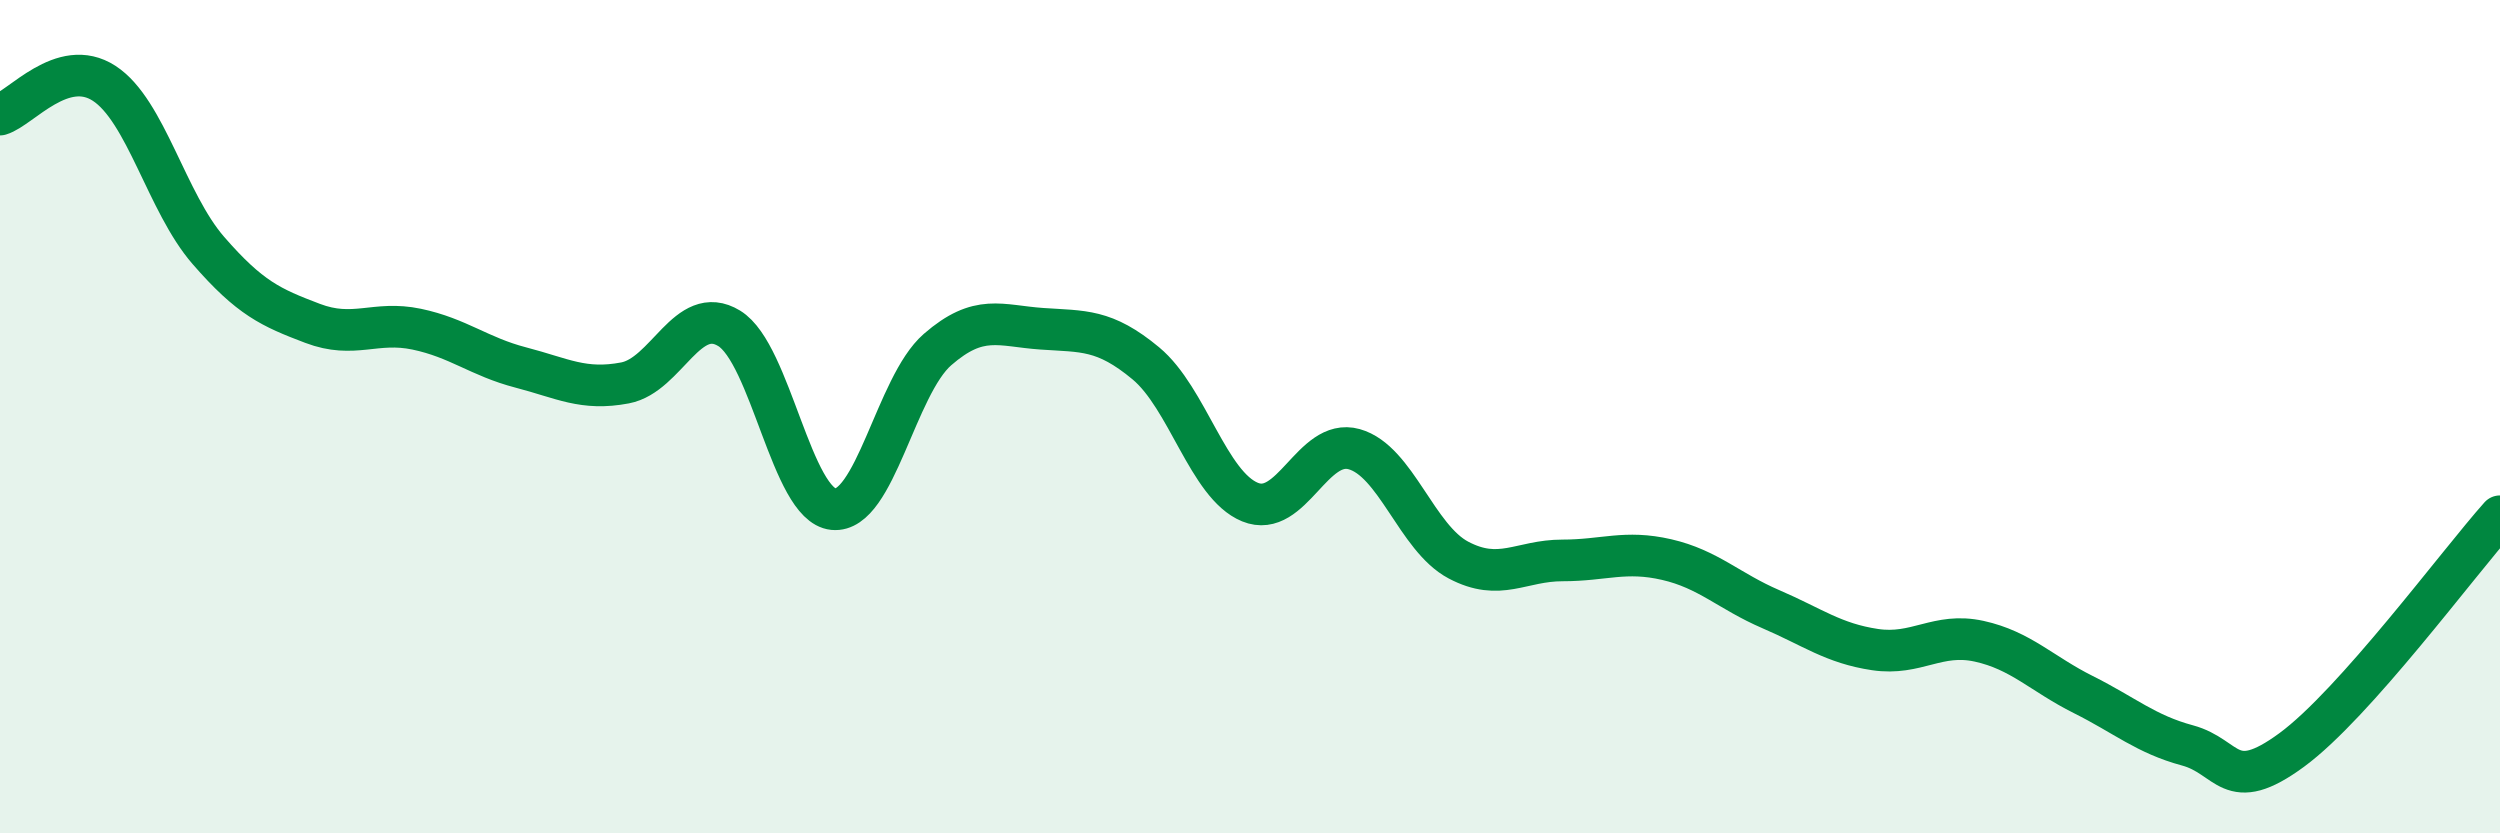 
    <svg width="60" height="20" viewBox="0 0 60 20" xmlns="http://www.w3.org/2000/svg">
      <path
        d="M 0,2.75 C 0.5,2.6 1.5,1.35 2.5,2 C 3.5,2.65 4,4.86 5,6.01 C 6,7.16 6.5,7.38 7.5,7.76 C 8.5,8.14 9,7.69 10,7.9 C 11,8.11 11.5,8.56 12.5,8.82 C 13.5,9.08 14,9.38 15,9.19 C 16,9 16.5,7.27 17.5,7.88 C 18.5,8.49 19,12.12 20,12.22 C 21,12.32 21.5,9.26 22.5,8.39 C 23.5,7.52 24,7.82 25,7.89 C 26,7.96 26.5,7.89 27.5,8.72 C 28.5,9.55 29,11.64 30,12.05 C 31,12.46 31.5,10.5 32.5,10.78 C 33.5,11.06 34,12.91 35,13.44 C 36,13.97 36.5,13.45 37.5,13.45 C 38.5,13.45 39,13.2 40,13.43 C 41,13.66 41.5,14.19 42.5,14.62 C 43.5,15.05 44,15.44 45,15.59 C 46,15.74 46.5,15.17 47.5,15.39 C 48.5,15.61 49,16.17 50,16.67 C 51,17.17 51.5,17.62 52.5,17.89 C 53.5,18.16 53.5,19.1 55,18 C 56.5,16.9 59,13.51 60,12.39L60 20L0 20Z"
        fill="#008740"
        opacity="0.1"
        stroke-linecap="round"
        stroke-linejoin="round"
      />
      <path
        d="M 0,2.75 C 0.5,2.6 1.5,1.35 2.5,2 C 3.5,2.65 4,4.86 5,6.01 C 6,7.16 6.5,7.38 7.5,7.76 C 8.5,8.14 9,7.69 10,7.9 C 11,8.11 11.5,8.56 12.5,8.82 C 13.5,9.08 14,9.38 15,9.19 C 16,9 16.5,7.27 17.5,7.88 C 18.5,8.49 19,12.12 20,12.22 C 21,12.32 21.5,9.26 22.5,8.39 C 23.5,7.52 24,7.82 25,7.89 C 26,7.96 26.5,7.89 27.5,8.72 C 28.5,9.55 29,11.64 30,12.05 C 31,12.46 31.5,10.5 32.5,10.78 C 33.5,11.06 34,12.91 35,13.44 C 36,13.97 36.5,13.45 37.5,13.45 C 38.5,13.45 39,13.2 40,13.43 C 41,13.66 41.5,14.19 42.5,14.62 C 43.5,15.05 44,15.44 45,15.59 C 46,15.74 46.5,15.17 47.5,15.39 C 48.5,15.61 49,16.17 50,16.67 C 51,17.17 51.5,17.62 52.5,17.89 C 53.5,18.16 53.5,19.1 55,18 C 56.5,16.9 59,13.51 60,12.39"
        stroke="#008740"
        stroke-width="1"
        fill="none"
        stroke-linecap="round"
        stroke-linejoin="round"
      />
    </svg>
  